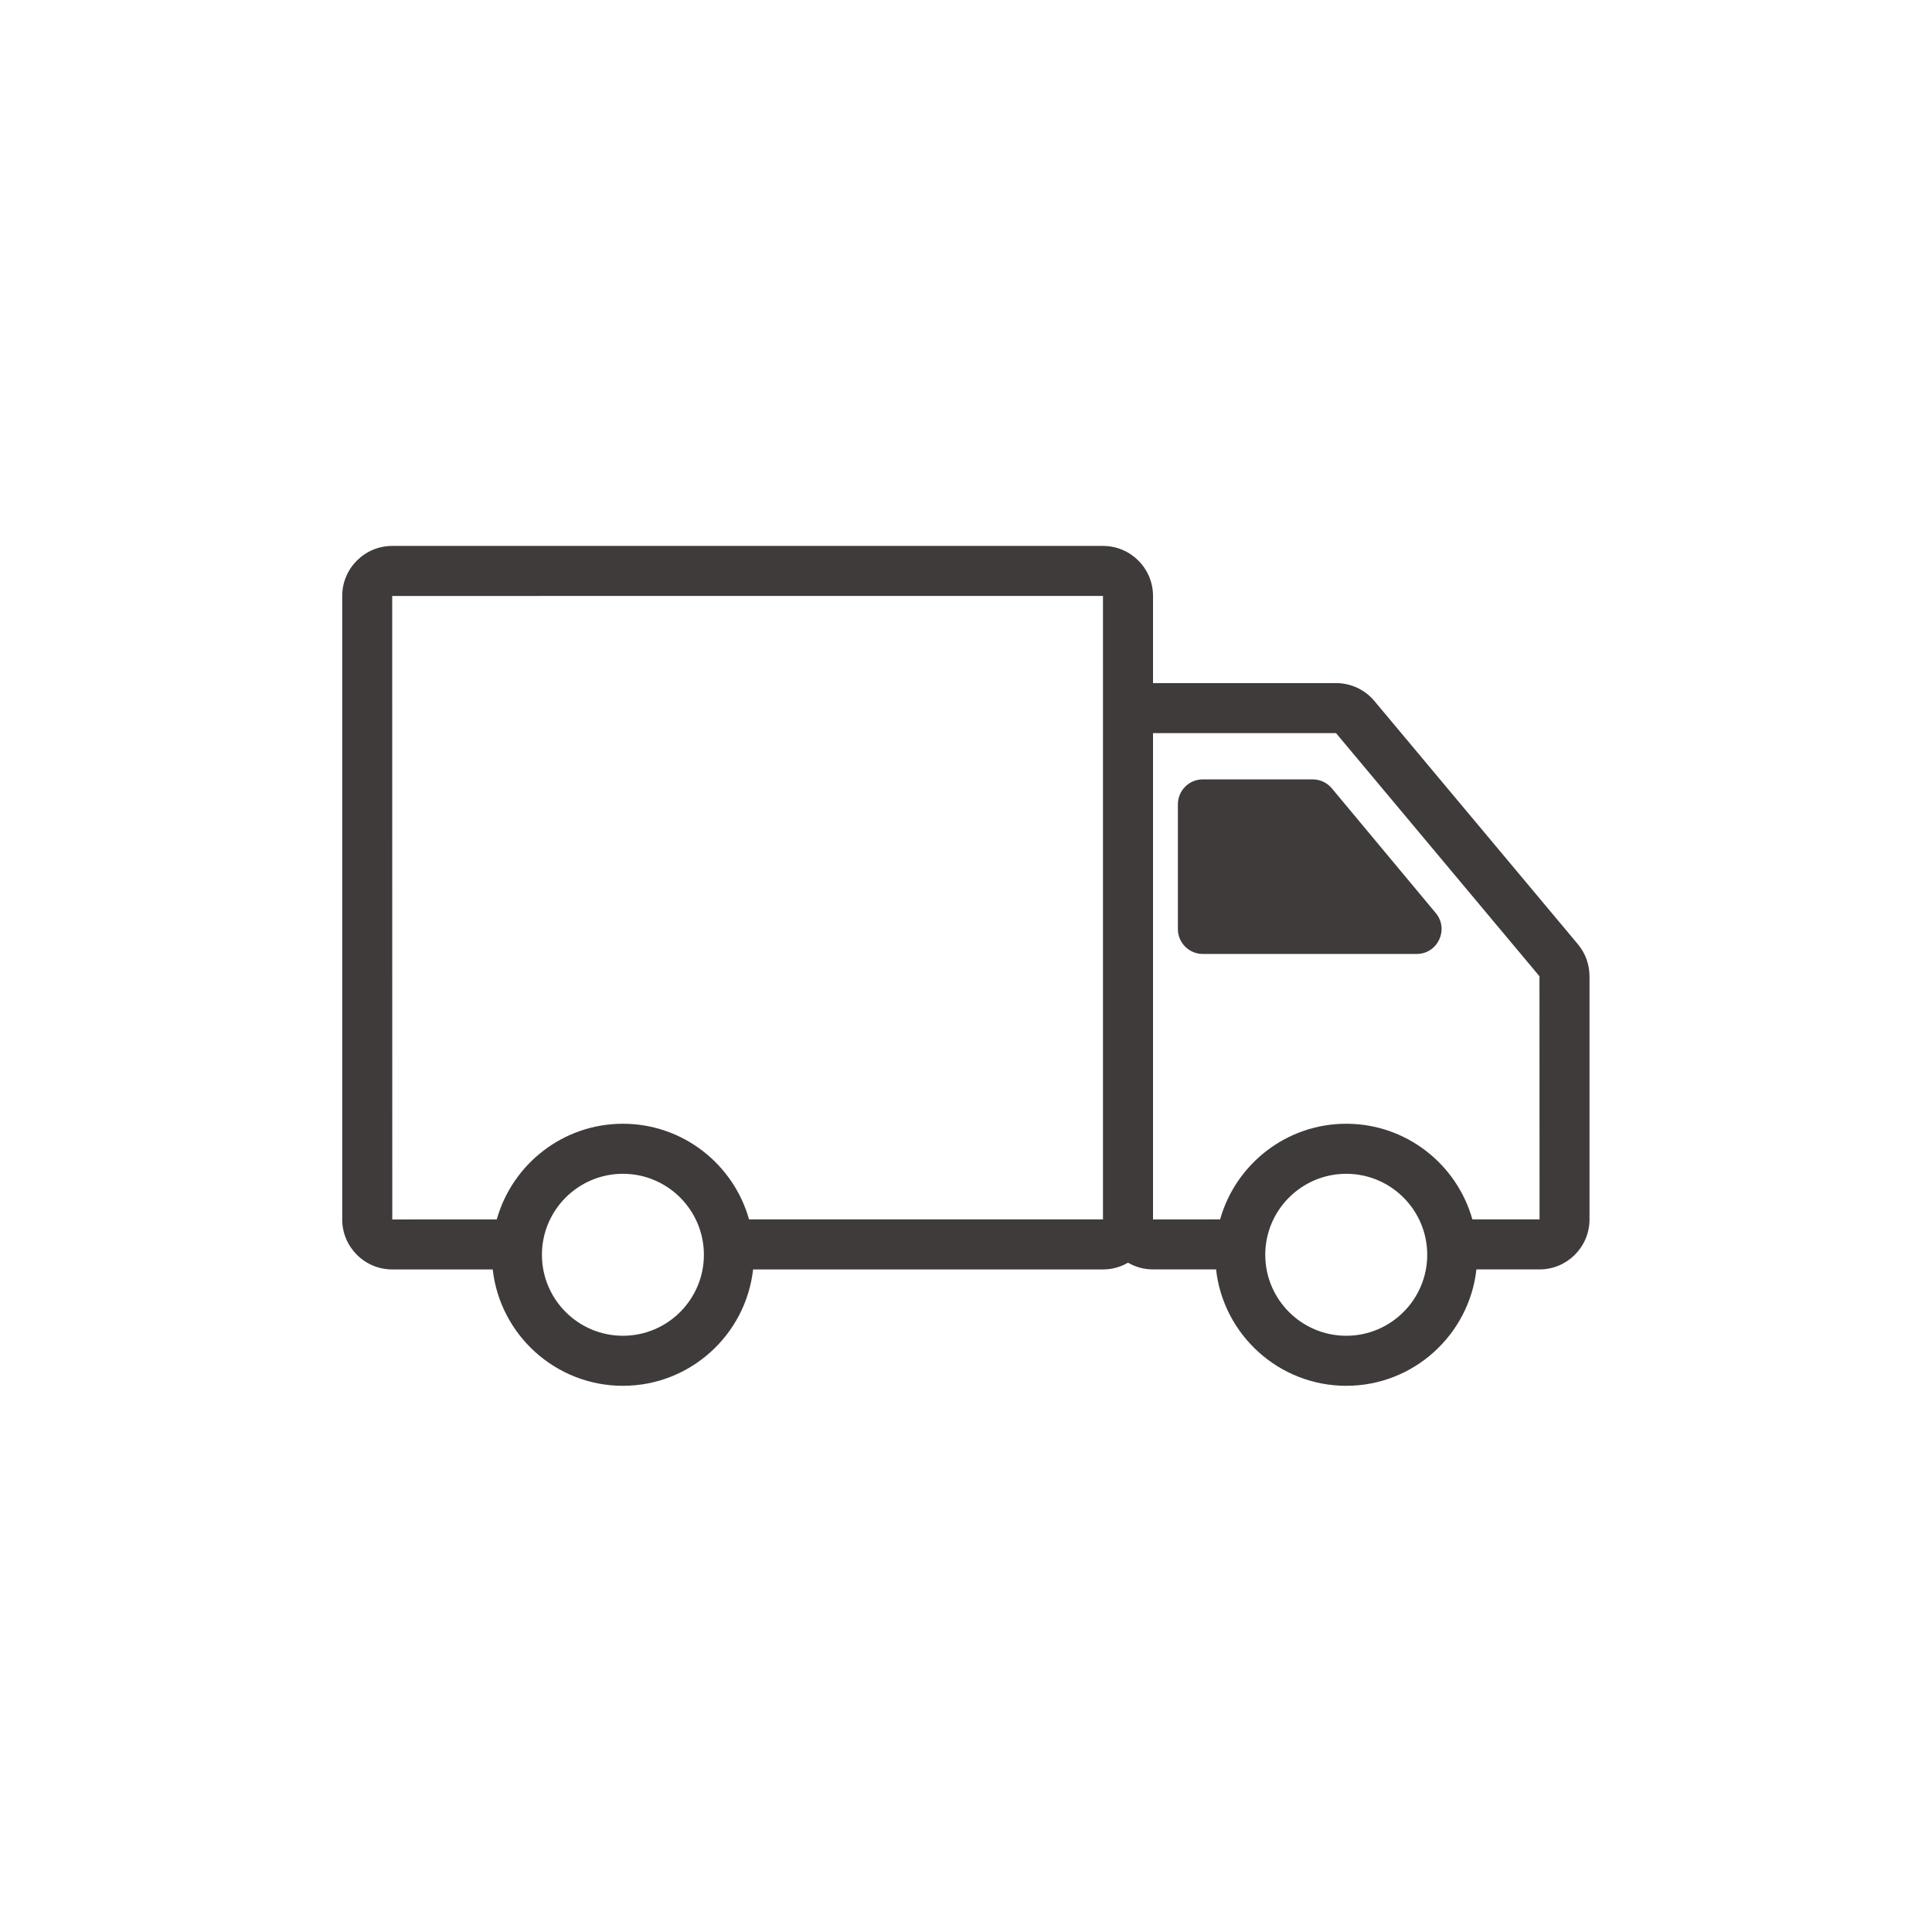 <svg version="1.0" preserveAspectRatio="xMidYMid meet" height="1600" viewBox="0 0 1200 1200" zoomAndPan="magnify" width="1600" xmlns:xlink="http://www.w3.org/1999/xlink" xmlns="http://www.w3.org/2000/svg"><defs><clipPath id="4019fb8de5"><path clip-rule="nonzero" d="M 212.629 339.008 L 987.379 339.008 L 987.379 861 L 212.629 861 Z M 212.629 339.008"></path></clipPath></defs><g clip-path="url(#4019fb8de5)"><path fill-rule="nonzero" fill-opacity="1" d="M 980.043 586.461 L 853.672 435.414 C 847.758 428.344 839.082 424.289 829.871 424.289 L 716.16 424.289 L 716.16 370.129 C 716.16 353.012 702.238 339.086 685.121 339.086 L 243.605 339.086 C 226.488 339.086 212.562 353.012 212.562 370.129 L 212.562 757.43 C 212.562 774.547 226.488 788.473 243.605 788.473 L 306.039 788.473 C 310.582 829.074 345.105 860.75 386.902 860.75 C 428.695 860.75 463.219 829.074 467.762 788.473 L 685.121 788.473 C 690.773 788.473 696.062 786.93 700.629 784.277 C 705.191 786.918 710.473 788.457 716.113 788.457 L 755.312 788.457 C 759.852 829.066 794.375 860.75 836.176 860.75 C 877.977 860.75 912.504 829.066 917.039 788.457 L 956.238 788.457 C 973.352 788.457 987.273 774.535 987.273 757.422 L 987.273 606.375 C 987.273 599.094 984.703 592.02 980.043 586.461 Z M 243.605 370.168 L 685.078 370.129 L 685.086 455.141 C 685.086 455.203 685.078 455.262 685.078 455.324 L 685.078 757.387 L 465.242 757.387 C 455.629 723.16 424.16 697.984 386.902 697.984 C 349.641 697.984 318.168 723.164 308.555 757.395 L 243.648 757.43 Z M 386.902 829.668 C 359.164 829.668 336.602 807.102 336.602 779.367 C 336.602 751.629 359.164 729.066 386.902 729.066 C 414.637 729.066 437.199 751.629 437.199 779.367 C 437.199 807.102 414.637 829.668 386.902 829.668 Z M 836.176 829.668 C 808.441 829.668 785.875 807.102 785.875 779.367 C 785.875 751.629 808.441 729.066 836.176 729.066 C 863.914 729.066 886.477 751.629 886.477 779.367 C 886.477 807.102 863.914 829.668 836.176 829.668 Z M 914.516 757.375 C 904.895 723.152 873.43 697.984 836.176 697.984 C 798.918 697.984 767.453 723.16 757.836 757.387 L 716.16 757.422 L 716.16 455.371 L 829.832 455.359 L 956.191 606.375 L 956.238 757.375 Z M 914.516 757.375" fill="#3f3b3b"></path></g><path fill-rule="nonzero" fill-opacity="1" d="M 827.238 489.66 C 824.293 486.129 819.934 484.082 815.34 484.082 L 747.098 484.082 C 738.535 484.082 731.605 491.023 731.605 499.574 L 731.605 577.035 C 731.605 585.598 738.535 592.527 747.098 592.527 L 879.879 592.527 C 893.016 592.527 900.191 577.215 891.785 567.121 Z M 827.238 489.66" fill="#3f3b3b"></path></svg>